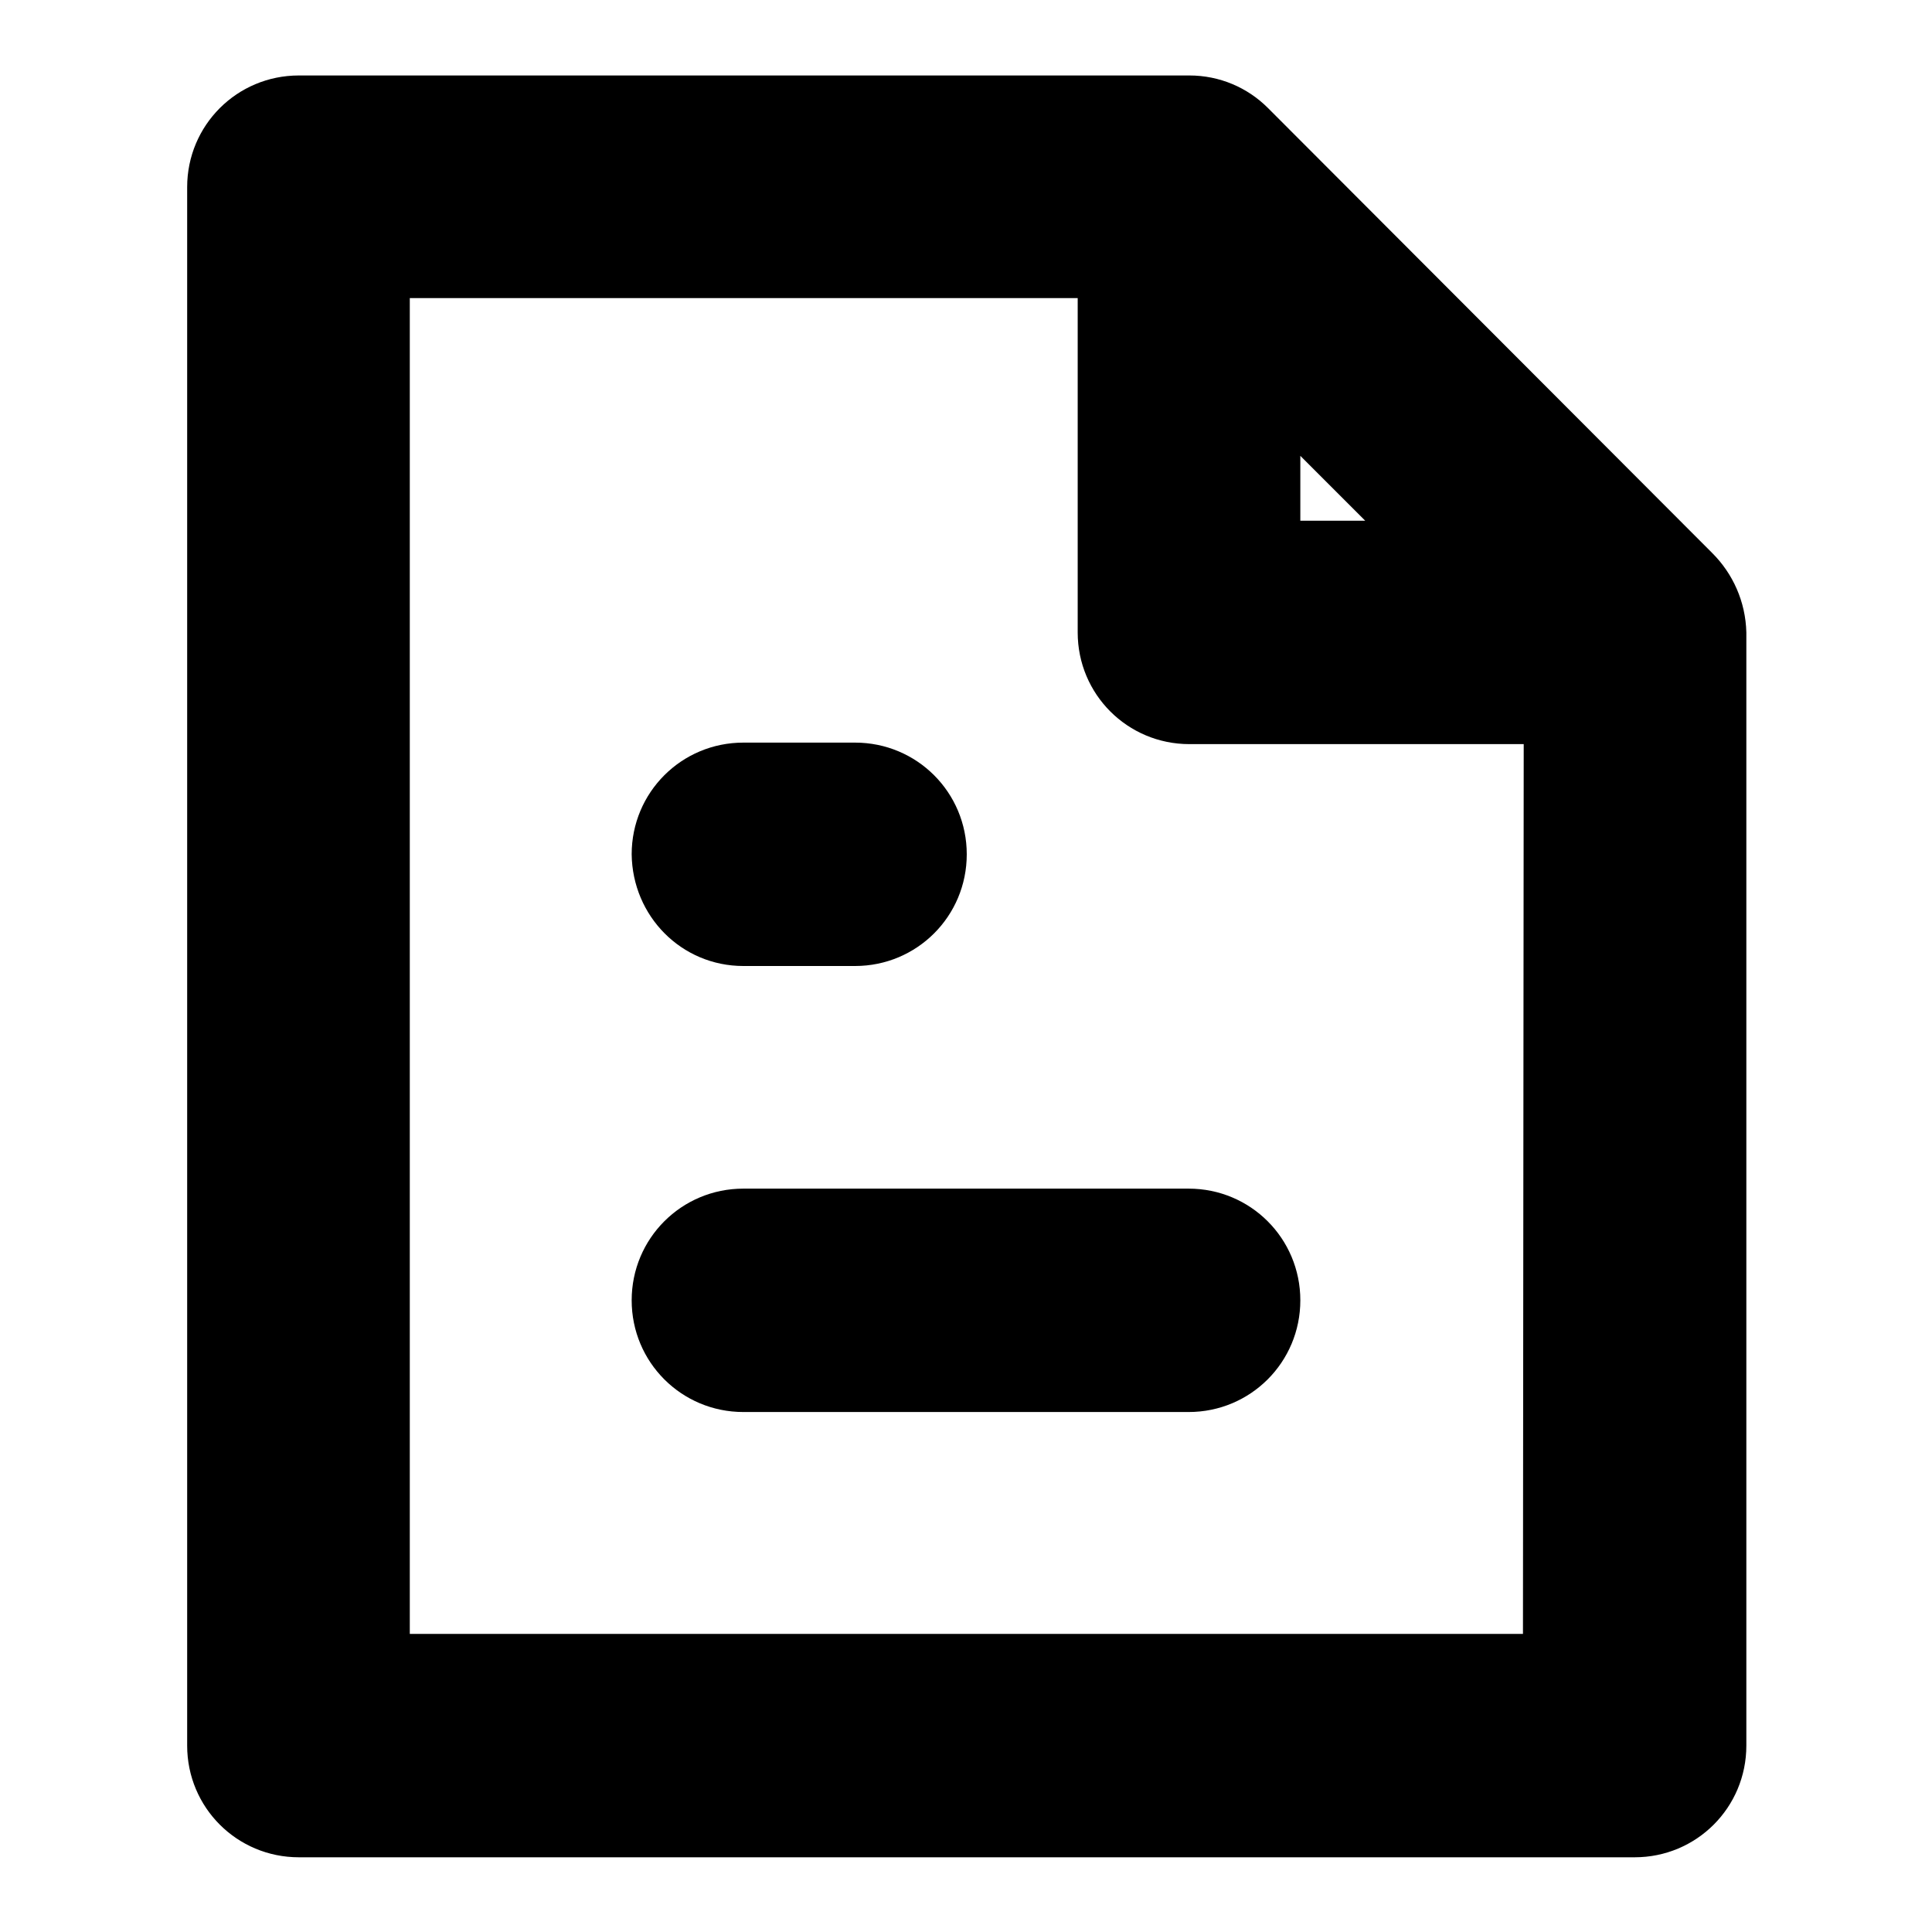 <?xml version="1.0" encoding="utf-8"?>
<!-- Svg Vector Icons : http://www.onlinewebfonts.com/icon -->
<!DOCTYPE svg PUBLIC "-//W3C//DTD SVG 1.1//EN" "http://www.w3.org/Graphics/SVG/1.1/DTD/svg11.dtd">
<svg version="1.1" xmlns="http://www.w3.org/2000/svg" xmlns:xlink="http://www.w3.org/1999/xlink" x="0px" y="0px" viewBox="0 0 256 256" enable-background="new 0 0 256 256" xml:space="preserve">
<g><g><path fill="#000000" d="M98.5,157.5c-8.2,0-14.8,6.6-14.8,14.8c0,8.2,6.6,14.8,14.8,14.8h59c8.2,0,14.8-6.6,14.8-14.8c0-8.2-6.6-14.8-14.8-14.8H98.5z"/><path fill="#000000" d="M98.5,128h14.8c8.2,0,14.8-6.6,14.8-14.8s-6.6-14.8-14.8-14.8H98.5c-8.2,0-14.8,6.6-14.8,14.8C83.8,121.4,90.3,128,98.5,128z"/><path fill="#000000" d="M226.9,73.3l-58.9-59c-2.7-2.7-6.4-4.3-10.4-4.3h-118c-8.2,0-14.8,6.6-14.8,14.8v206.5c0,8.2,6.6,14.8,14.8,14.8h177c8.2,0,14.8-6.6,14.8-14.8V83.8C231.3,79.7,229.6,76,226.9,73.3z M172.3,60.4l8.6,8.6h-8.6V60.4z M201.8,216.5H54.3v-177h88.5v44.3c0,8.2,6.6,14.8,14.8,14.8h44.3L201.8,216.5L201.8,216.5z"/></g></g>
</svg>